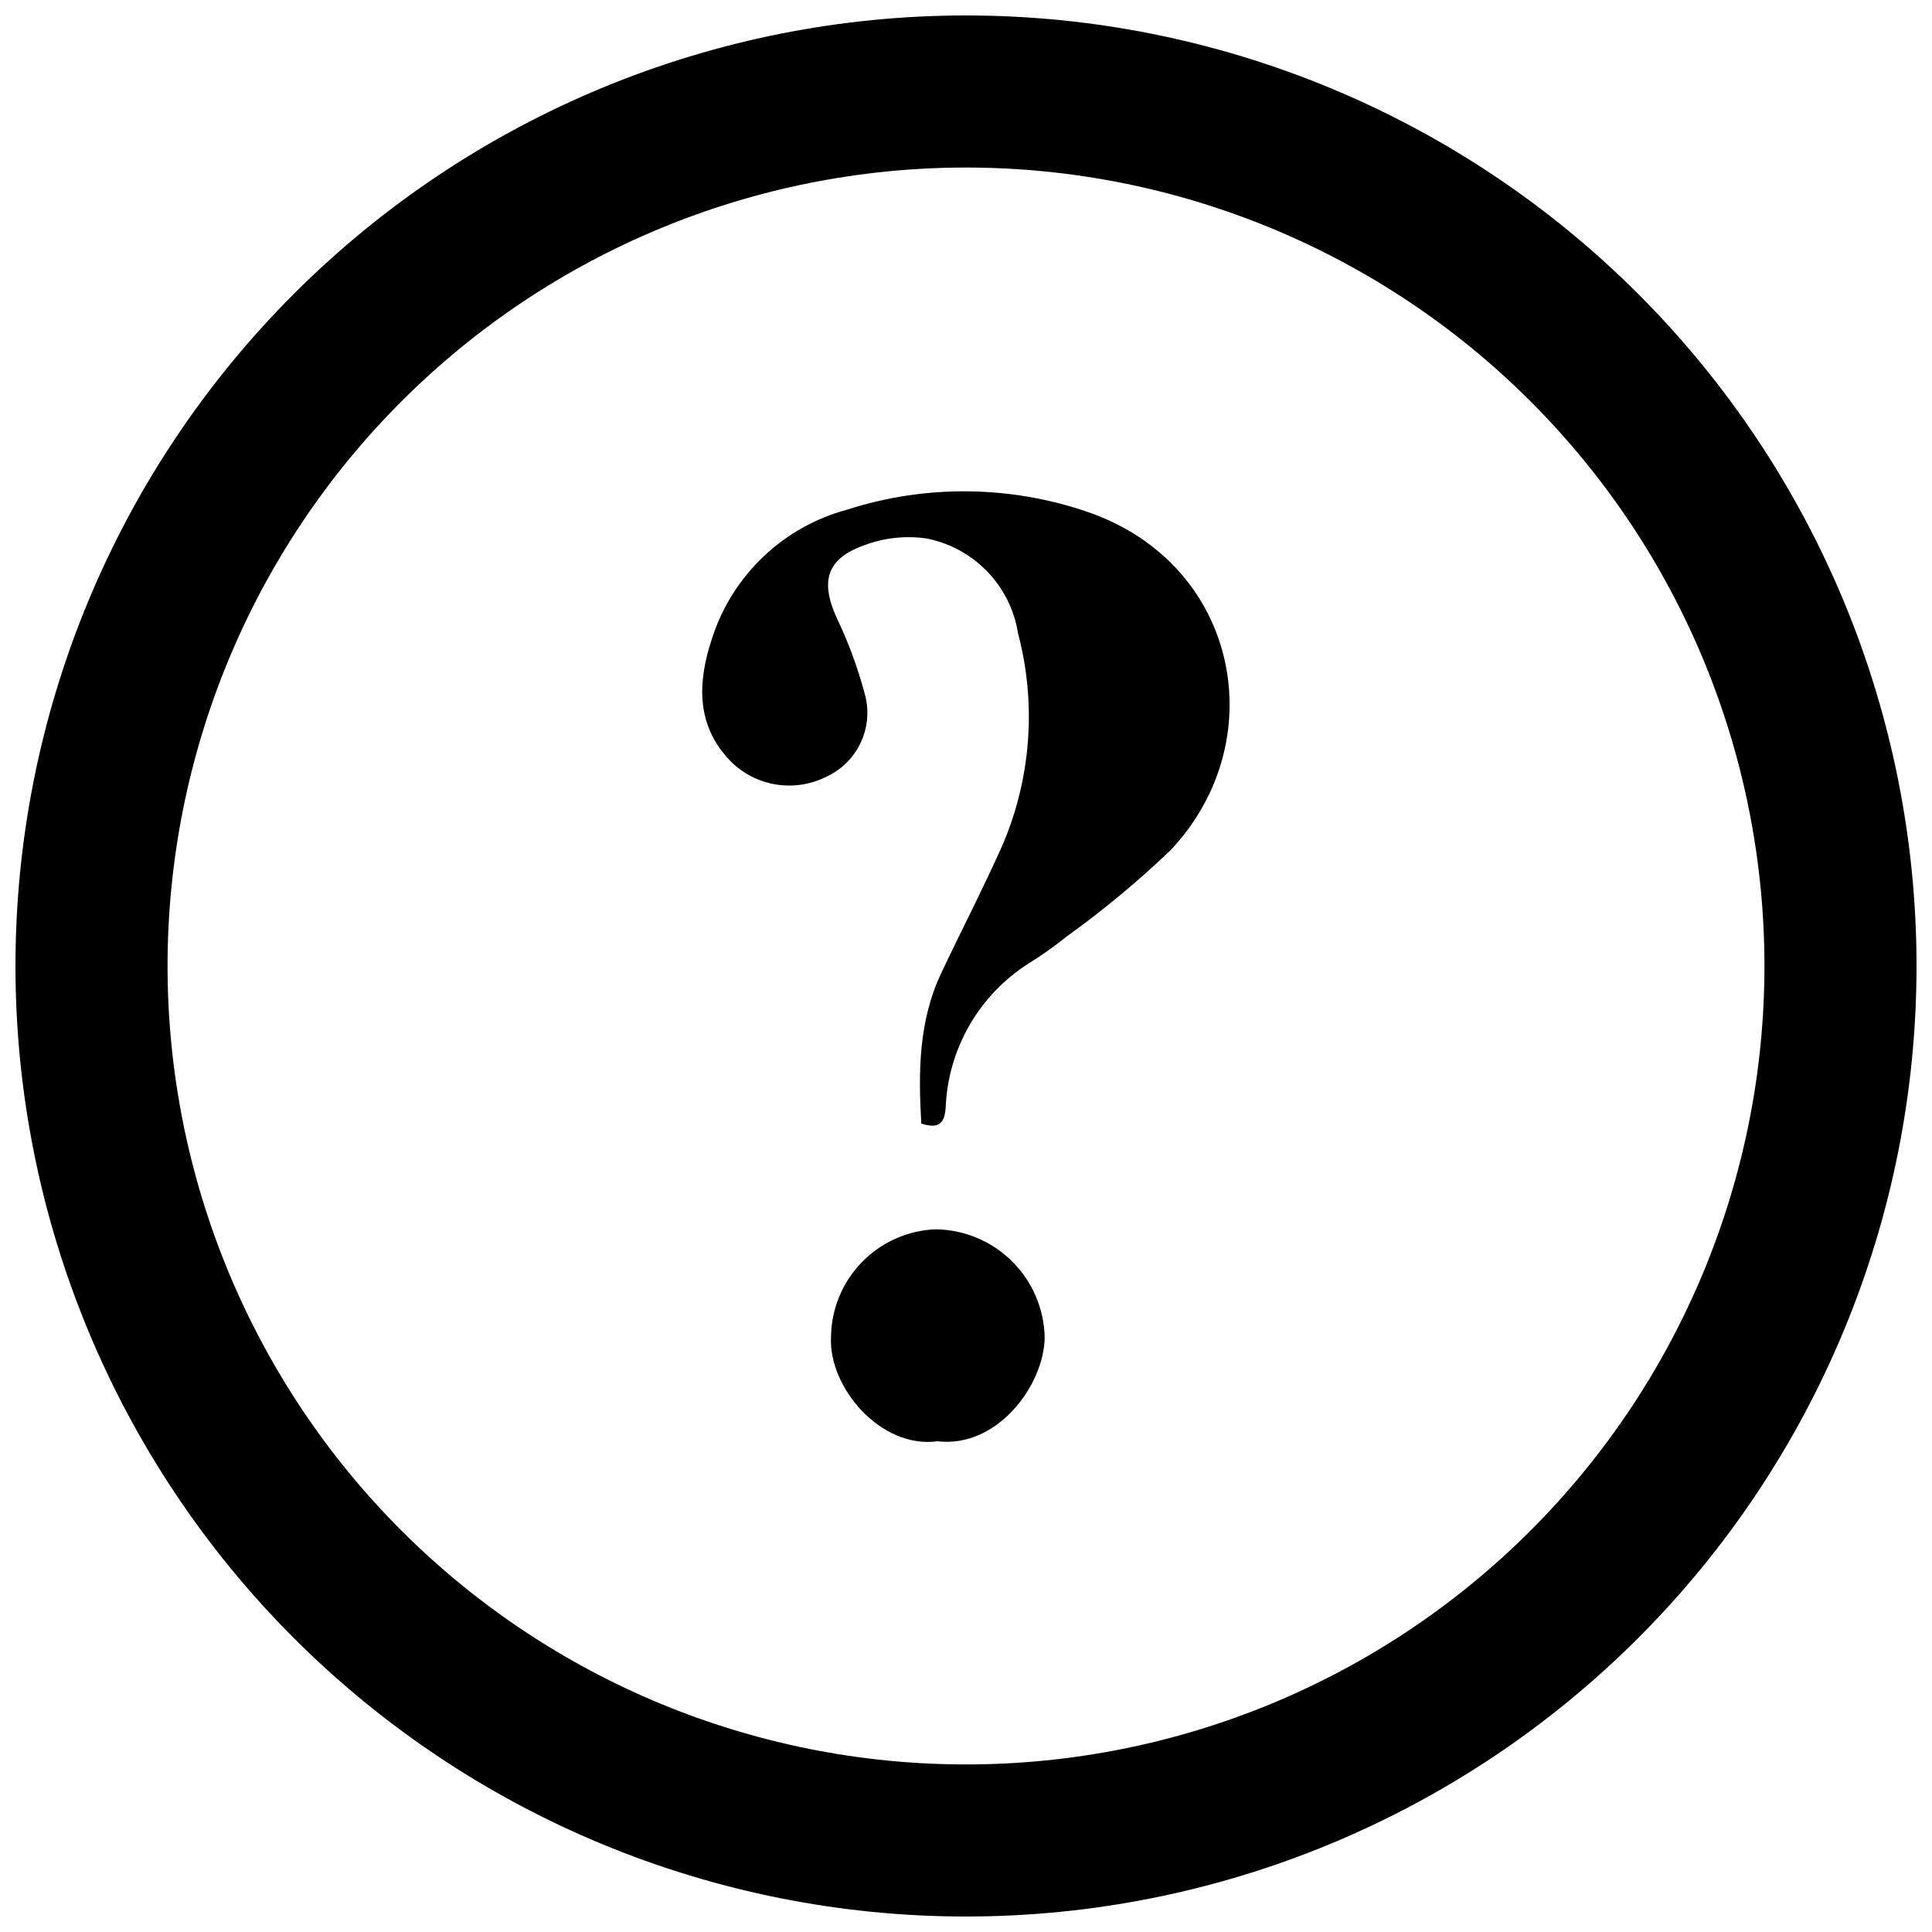 <?xml version="1.0" encoding="UTF-8"?>
<!-- Uploaded to: SVG Repo, www.svgrepo.com, Generator: SVG Repo Mixer Tools -->
<svg width="800px" height="800px" version="1.1" viewBox="144 144 512 512" xmlns="http://www.w3.org/2000/svg">
 <defs>
  <clipPath id="a">
   <path d="m148.09 148.09h503.81v503.81h-503.81z"/>
  </clipPath>
 </defs>
 <g clip-path="url(#a)">
  <path d="m400 188.4c56.117 0 109.94 22.293 149.62 61.977 39.684 39.684 61.977 93.504 61.977 149.62 0 56.117-22.293 109.94-61.977 149.62-39.68 39.684-93.504 61.977-149.62 61.977-56.121 0-109.94-22.293-149.62-61.977-39.684-39.68-61.977-93.504-61.977-149.62 0-56.121 22.293-109.94 61.977-149.62s93.504-61.977 149.62-61.977m0-40.305c-66.812 0-130.88 26.539-178.12 73.781s-73.781 111.31-73.781 178.12c0 66.809 26.539 130.88 73.781 178.12 47.242 47.242 111.31 73.781 178.12 73.781 66.809 0 130.88-26.539 178.12-73.781 47.242-47.242 73.781-111.31 73.781-178.12 0-66.812-26.539-130.88-73.781-178.12-47.242-47.242-111.31-73.781-178.12-73.781z"/>
 </g>
 <path d="m388.16 441.77c-0.805-13.602-0.754-27.156 5.289-39.902 5.34-11.336 11.133-22.469 16.223-33.906 7.582-17.711 9.035-37.445 4.133-56.074-0.973-6.184-3.824-11.922-8.168-16.426-4.348-4.508-9.973-7.566-16.117-8.766-5.519-0.797-11.152-0.191-16.375 1.766-10.078 3.527-11.84 9.523-7.406 19.297v-0.004c3.055 6.379 5.516 13.023 7.356 19.852 1.273 4.297 0.953 8.906-0.898 12.984-1.848 4.082-5.106 7.359-9.176 9.234-4.078 2.059-8.699 2.793-13.219 2.098-4.516-0.695-8.703-2.785-11.973-5.977-9.672-9.723-8.918-21.562-5.039-33.051 5.422-16.551 18.812-29.258 35.621-33.805 20.852-6.734 43.324-6.504 64.035 0.652 39.852 13.855 49.02 60.457 21.914 89.426-8.633 8.285-17.84 15.945-27.559 22.926-3.223 2.57-6.648 5.039-10.078 7.152h0.004c-13.242 8.355-21.512 22.695-22.117 38.34-0.305 4.281-1.918 5.594-6.449 4.184z"/>
 <path d="m392.49 525.95c-15.113 2.066-28.918-14.309-28.266-27.559 0.059-7.414 2.973-14.523 8.129-19.852 5.16-5.328 12.172-8.465 19.582-8.762 7.59 0.09 14.848 3.121 20.242 8.461 5.398 5.34 8.508 12.566 8.676 20.152-0.148 12.75-12.594 29.426-28.363 27.559z"/>
</svg>